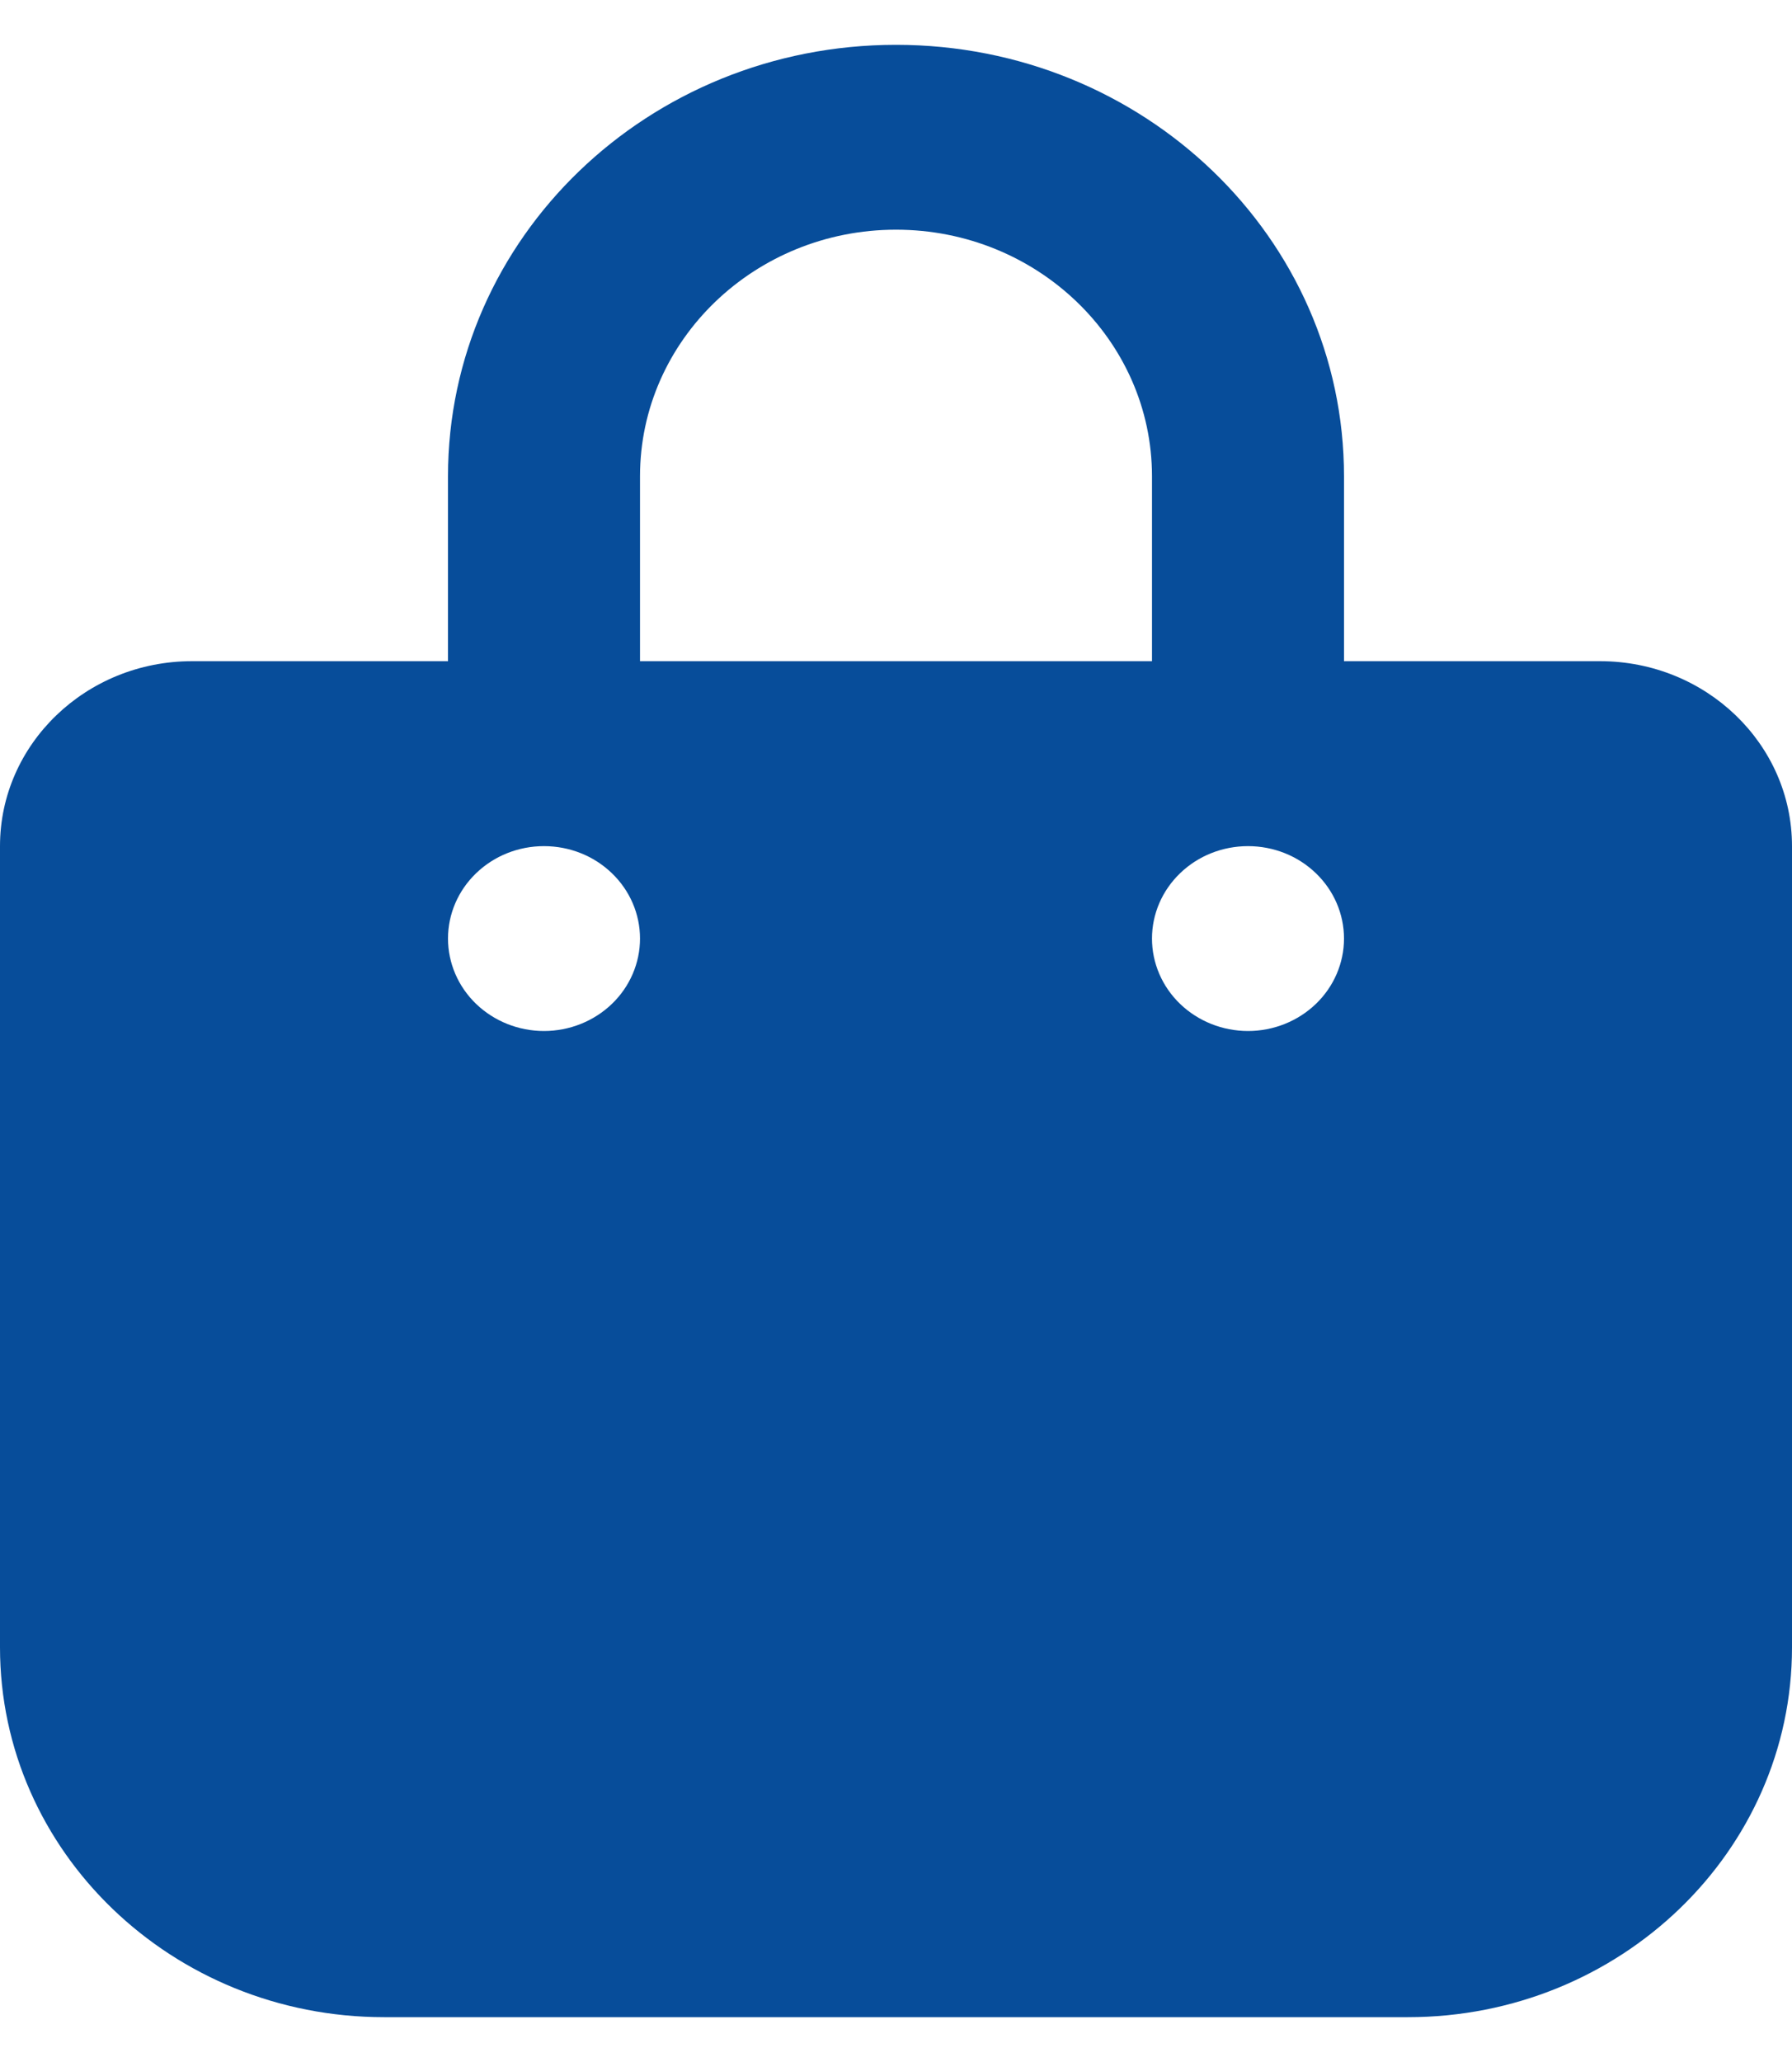 <svg width="20" height="23" viewBox="0 0 20 23" fill="none" xmlns="http://www.w3.org/2000/svg">
<path d="M12.857 5.312C12.857 3.796 11.576 2.562 10 2.562C8.424 2.562 7.143 3.796 7.143 5.312V7.375H12.857V5.312ZM15 7.375H17.857C19.04 7.375 20 8.299 20 9.438V18.375C20 20.652 18.08 22.5 15.714 22.5H4.286C1.92 22.5 0 20.652 0 18.375V9.438C0 8.299 0.96 7.375 2.143 7.375H5V5.312C5 2.653 7.237 0.5 10 0.5C12.763 0.5 15 2.653 15 5.312V7.375ZM13.929 9.438C13.644 9.438 13.372 9.546 13.171 9.74C12.97 9.933 12.857 10.195 12.857 10.469C12.857 10.742 12.97 11.005 13.171 11.198C13.372 11.391 13.644 11.5 13.929 11.5C14.213 11.5 14.485 11.391 14.686 11.198C14.887 11.005 15 10.742 15 10.469C15 10.195 14.887 9.933 14.686 9.74C14.485 9.546 14.213 9.438 13.929 9.438ZM7.143 10.469C7.143 10.195 7.03 9.933 6.829 9.74C6.628 9.546 6.356 9.438 6.071 9.438C5.787 9.438 5.515 9.546 5.314 9.74C5.113 9.933 5 10.195 5 10.469C5 10.742 5.113 11.005 5.314 11.198C5.515 11.391 5.787 11.5 6.071 11.5C6.356 11.5 6.628 11.391 6.829 11.198C7.03 11.005 7.143 10.742 7.143 10.469Z" fill="#074D9A"/>
</svg>
